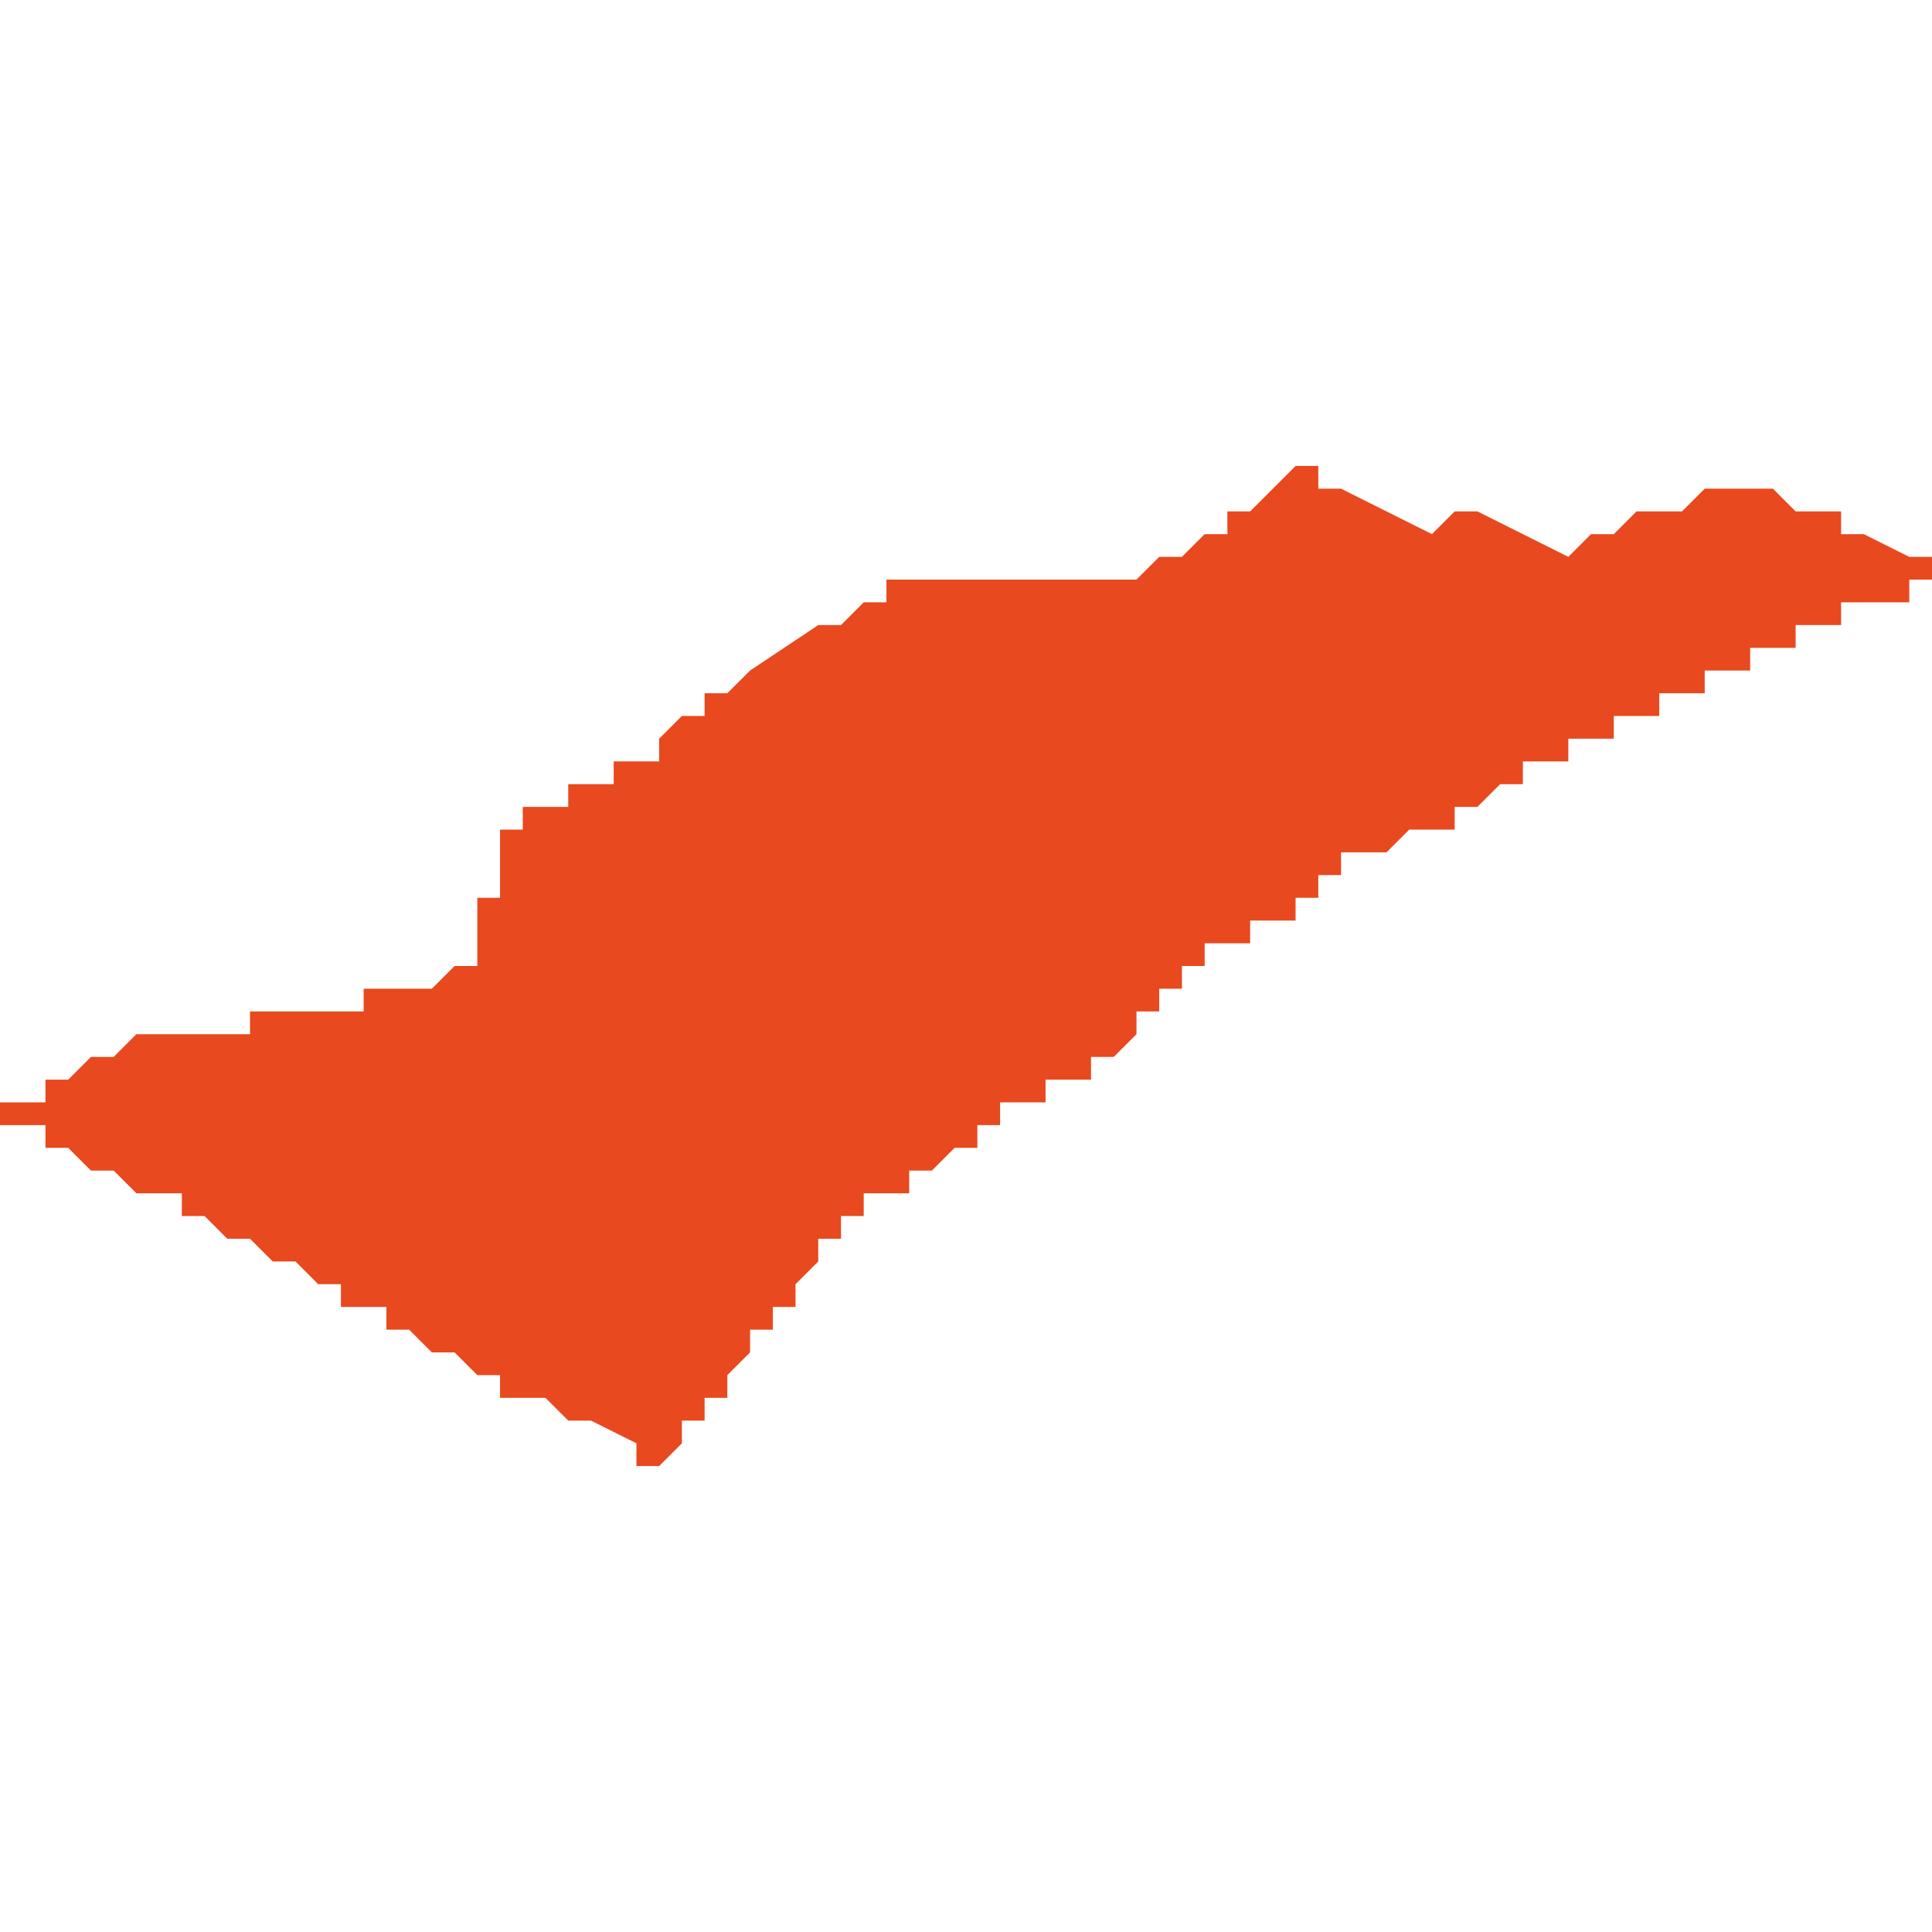 <svg xmlns="http://www.w3.org/2000/svg" xmlns:xlink="http://www.w3.org/1999/xlink" height="300" width="300" viewBox="4.65 -52.002 0.085 0.044"><path d="M 4.679 -51.958 L 4.679 -51.958 4.679 -51.958 4.68 -51.959 4.68 -51.959 4.68 -51.959 4.68 -51.959 4.68 -51.959 4.68 -51.959 4.68 -51.959 4.68 -51.959 4.68 -51.959 4.68 -51.959 4.68 -51.959 4.68 -51.96 4.68 -51.96 4.68 -51.96 4.681 -51.96 4.681 -51.96 4.681 -51.96 4.681 -51.96 4.681 -51.961 4.681 -51.961 4.681 -51.961 4.682 -51.961 4.682 -51.961 4.682 -51.962 4.682 -51.962 4.682 -51.962 4.682 -51.962 4.682 -51.962 4.682 -51.962 4.682 -51.962 4.682 -51.962 4.682 -51.962 4.682 -51.962 4.683 -51.963 4.683 -51.963 4.683 -51.963 4.683 -51.963 4.683 -51.963 4.683 -51.963 4.683 -51.963 4.683 -51.963 4.683 -51.963 4.683 -51.964 4.683 -51.964 4.684 -51.964 4.684 -51.964 4.684 -51.964 4.684 -51.964 4.684 -51.965 4.684 -51.965 4.684 -51.965 4.684 -51.965 4.684 -51.965 4.685 -51.965 4.685 -51.966 4.685 -51.966 4.685 -51.966 4.685 -51.966 4.685 -51.966 4.685 -51.966 4.686 -51.967 4.686 -51.967 4.686 -51.967 4.686 -51.967 4.686 -51.967 4.686 -51.967 4.686 -51.967 4.686 -51.968 4.686 -51.968 4.687 -51.968 4.687 -51.968 4.687 -51.968 4.687 -51.968 4.687 -51.968 4.687 -51.968 4.687 -51.969 4.687 -51.969 4.688 -51.969 4.688 -51.97 4.689 -51.97 4.689 -51.97 4.69 -51.97 4.69 -51.97 4.69 -51.971 4.69 -51.971 4.691 -51.971 4.691 -51.971 4.691 -51.971 4.692 -51.972 4.692 -51.972 4.692 -51.972 4.692 -51.972 4.692 -51.972 4.692 -51.972 4.693 -51.972 4.693 -51.972 4.693 -51.972 4.693 -51.972 4.693 -51.972 4.693 -51.973 4.693 -51.973 4.693 -51.973 4.693 -51.973 4.693 -51.973 4.693 -51.973 4.693 -51.973 4.693 -51.973 4.694 -51.973 4.694 -51.973 4.694 -51.973 4.694 -51.973 4.694 -51.973 4.694 -51.973 4.694 -51.974 4.694 -51.974 4.694 -51.974 4.695 -51.974 4.695 -51.974 4.695 -51.974 4.695 -51.974 4.695 -51.974 4.695 -51.974 4.695 -51.974 4.696 -51.974 4.696 -51.974 4.696 -51.975 4.696 -51.975 4.696 -51.975 4.696 -51.975 4.696 -51.975 4.696 -51.975 4.696 -51.975 4.696 -51.975 4.696 -51.975 4.696 -51.975 4.696 -51.975 4.696 -51.975 4.697 -51.975 4.697 -51.975 4.697 -51.975 4.697 -51.975 4.697 -51.975 4.697 -51.975 4.697 -51.975 4.697 -51.975 4.697 -51.975 4.698 -51.975 4.698 -51.975 4.698 -51.976 4.698 -51.976 4.698 -51.976 4.698 -51.976 4.699 -51.976 4.699 -51.976 4.699 -51.976 4.699 -51.976 4.699 -51.976 4.699 -51.976 4.699 -51.976 4.699 -51.976 4.699 -51.976 4.7 -51.977 4.7 -51.977 4.7 -51.977 4.7 -51.977 4.7 -51.977 4.7 -51.977 4.7 -51.977 4.7 -51.977 4.7 -51.977 4.7 -51.977 4.7 -51.978 4.7 -51.978 4.7 -51.978 4.701 -51.978 4.701 -51.978 4.701 -51.978 4.701 -51.978 4.701 -51.978 4.701 -51.978 4.701 -51.978 4.701 -51.978 4.701 -51.978 4.701 -51.978 4.701 -51.979 4.701 -51.979 4.701 -51.979 4.701 -51.979 4.702 -51.979 4.702 -51.979 4.702 -51.979 4.702 -51.979 4.702 -51.979 4.702 -51.98 4.702 -51.98 4.702 -51.98 4.702 -51.98 4.702 -51.98 4.703 -51.98 4.703 -51.98 4.703 -51.98 4.703 -51.98 4.703 -51.98 4.703 -51.98 4.703 -51.98 4.703 -51.98 4.703 -51.98 4.703 -51.98 4.703 -51.98 4.703 -51.98 4.703 -51.981 4.703 -51.981 4.704 -51.981 4.704 -51.981 4.704 -51.981 4.704 -51.981 4.704 -51.981 4.704 -51.981 4.704 -51.981 4.704 -51.981 4.704 -51.981 4.704 -51.981 4.704 -51.981 4.705 -51.981 4.705 -51.981 4.705 -51.982 4.705 -51.982 4.705 -51.982 4.705 -51.982 4.705 -51.982 4.705 -51.982 4.705 -51.982 4.705 -51.982 4.706 -51.982 4.706 -51.982 4.706 -51.982 4.706 -51.982 4.706 -51.982 4.706 -51.982 4.706 -51.982 4.706 -51.982 4.706 -51.982 4.707 -51.982 4.707 -51.983 4.707 -51.983 4.708 -51.983 4.708 -51.983 4.708 -51.983 4.708 -51.983 4.708 -51.983 4.708 -51.983 4.708 -51.983 4.708 -51.983 4.708 -51.984 4.708 -51.984 4.708 -51.984 4.709 -51.984 4.709 -51.984 4.709 -51.984 4.709 -51.984 4.709 -51.984 4.709 -51.984 4.709 -51.984 4.709 -51.984 4.709 -51.984 4.709 -51.984 4.709 -51.984 4.709 -51.984 4.709 -51.984 4.709 -51.984 4.709 -51.984 4.709 -51.984 4.709 -51.984 4.709 -51.985 4.709 -51.985 4.709 -51.985 4.709 -51.985 4.709 -51.985 4.709 -51.985 4.709 -51.985 4.71 -51.985 4.71 -51.985 4.71 -51.985 4.71 -51.985 4.71 -51.985 4.71 -51.985 4.71 -51.985 4.71 -51.985 4.71 -51.985 4.71 -51.985 4.71 -51.985 4.71 -51.985 4.711 -51.985 4.711 -51.985 4.711 -51.985 4.711 -51.985 4.711 -51.985 4.711 -51.985 4.711 -51.985 4.712 -51.986 4.712 -51.986 4.712 -51.986 4.712 -51.986 4.712 -51.986 4.712 -51.986 4.712 -51.986 4.712 -51.986 4.713 -51.986 4.713 -51.986 4.713 -51.986 4.713 -51.986 4.713 -51.986 4.713 -51.986 4.713 -51.986 4.713 -51.986 4.714 -51.986 4.714 -51.987 4.714 -51.987 4.714 -51.987 4.714 -51.987 4.714 -51.987 4.714 -51.987 4.714 -51.987 4.714 -51.987 4.714 -51.987 4.714 -51.987 4.715 -51.987 4.715 -51.987 4.715 -51.987 4.715 -51.987 4.715 -51.987 4.715 -51.987 4.715 -51.987 4.715 -51.987 4.715 -51.987 4.715 -51.987 4.715 -51.987 4.715 -51.987 4.715 -51.987 4.715 -51.987 4.715 -51.987 4.716 -51.988 4.716 -51.988 4.716 -51.988 4.716 -51.988 4.716 -51.988 4.716 -51.988 4.716 -51.988 4.716 -51.988 4.716 -51.988 4.716 -51.988 4.716 -51.988 4.716 -51.988 4.717 -51.988 4.717 -51.988 4.717 -51.988 4.717 -51.988 4.717 -51.988 4.717 -51.988 4.717 -51.988 4.717 -51.988 4.717 -51.988 4.717 -51.988 4.717 -51.989 4.717 -51.989 4.717 -51.989 4.717 -51.989 4.718 -51.989 4.718 -51.989 4.718 -51.989 4.718 -51.989 4.718 -51.989 4.718 -51.989 4.718 -51.989 4.719 -51.989 4.719 -51.989 4.719 -51.989 4.719 -51.989 4.719 -51.989 4.719 -51.99 4.719 -51.99 4.719 -51.99 4.719 -51.99 4.72 -51.99 4.72 -51.99 4.72 -51.99 4.72 -51.99 4.72 -51.99 4.72 -51.99 4.72 -51.99 4.72 -51.99 4.721 -51.99 4.721 -51.99 4.721 -51.99 4.721 -51.99 4.721 -51.991 4.721 -51.991 4.721 -51.991 4.721 -51.991 4.721 -51.991 4.721 -51.991 4.722 -51.991 4.722 -51.991 4.722 -51.991 4.722 -51.991 4.722 -51.991 4.722 -51.991 4.722 -51.991 4.722 -51.991 4.722 -51.991 4.722 -51.991 4.723 -51.991 4.723 -51.991 4.723 -51.992 4.723 -51.992 4.723 -51.992 4.723 -51.992 4.723 -51.992 4.723 -51.992 4.723 -51.992 4.724 -51.992 4.724 -51.992 4.724 -51.992 4.724 -51.992 4.724 -51.992 4.724 -51.992 4.724 -51.992 4.724 -51.992 4.724 -51.992 4.724 -51.992 4.724 -51.992 4.724 -51.992 4.724 -51.992 4.725 -51.992 4.725 -51.992 4.725 -51.992 4.725 -51.993 4.725 -51.993 4.725 -51.993 4.725 -51.993 4.725 -51.993 4.725 -51.993 4.726 -51.993 4.726 -51.993 4.726 -51.993 4.726 -51.993 4.726 -51.993 4.726 -51.993 4.726 -51.993 4.726 -51.993 4.726 -51.993 4.726 -51.993 4.726 -51.993 4.726 -51.993 4.726 -51.993 4.727 -51.993 4.727 -51.994 4.727 -51.994 4.727 -51.994 4.727 -51.994 4.727 -51.994 4.727 -51.994 4.727 -51.994 4.727 -51.994 4.727 -51.994 4.728 -51.994 4.728 -51.994 4.728 -51.994 4.728 -51.994 4.728 -51.994 4.728 -51.994 4.728 -51.994 4.729 -51.994 4.729 -51.994 4.729 -51.995 4.729 -51.995 4.729 -51.995 4.729 -51.995 4.729 -51.995 4.729 -51.995 4.729 -51.995 4.729 -51.995 4.73 -51.995 4.73 -51.995 4.73 -51.995 4.73 -51.995 4.73 -51.995 4.73 -51.995 4.73 -51.995 4.731 -51.995 4.731 -51.995 4.731 -51.996 4.731 -51.996 4.731 -51.996 4.731 -51.996 4.731 -51.996 4.731 -51.996 4.731 -51.996 4.731 -51.996 4.731 -51.996 4.731 -51.996 4.732 -51.996 4.732 -51.996 4.732 -51.996 4.732 -51.996 4.732 -51.996 4.732 -51.996 4.732 -51.996 4.732 -51.996 4.732 -51.996 4.733 -51.996 4.733 -51.996 4.733 -51.996 4.733 -51.996 4.733 -51.996 4.733 -51.996 4.733 -51.996 4.734 -51.996 4.734 -51.996 4.734 -51.996 4.734 -51.996 4.734 -51.996 4.734 -51.996 4.734 -51.996 4.734 -51.996 4.734 -51.997 4.734 -51.997 4.734 -51.997 4.734 -51.997 4.735 -51.997 4.735 -51.997 4.735 -51.997 4.735 -51.997 4.735 -51.997 4.735 -51.997 4.735 -51.997 4.735 -51.997 4.735 -51.997 4.735 -51.997 4.735 -51.998 4.735 -51.998 4.735 -51.998 4.734 -51.998 4.732 -51.999 4.731 -51.999 4.731 -52 4.73 -52 4.729 -52 4.728 -52.001 4.727 -52.001 4.727 -52.001 4.727 -52.001 4.726 -52.001 4.726 -52.001 4.726 -52.001 4.725 -52.001 4.725 -52.001 4.725 -52.001 4.724 -52 4.724 -52 4.723 -52 4.723 -52 4.722 -52 4.721 -51.999 4.721 -51.999 4.72 -51.999 4.72 -51.999 4.719 -51.998 4.719 -51.998 4.719 -51.998 4.715 -52 4.714 -52 4.714 -52 4.714 -52 4.714 -52 4.713 -51.999 4.709 -52.001 4.709 -52.001 4.709 -52.001 4.708 -52.001 4.708 -52.001 4.708 -52.001 4.708 -52.002 4.708 -52.002 4.708 -52.002 4.708 -52.002 4.707 -52.002 4.707 -52.002 4.706 -52.001 4.705 -52 4.705 -52 4.704 -52 4.704 -52 4.704 -51.999 4.703 -51.999 4.703 -51.999 4.702 -51.998 4.702 -51.998 4.702 -51.998 4.701 -51.998 4.7 -51.997 4.7 -51.997 4.7 -51.997 4.699 -51.997 4.698 -51.997 4.697 -51.997 4.696 -51.997 4.696 -51.997 4.695 -51.997 4.694 -51.997 4.692 -51.997 4.692 -51.997 4.691 -51.997 4.691 -51.997 4.691 -51.997 4.69 -51.997 4.69 -51.997 4.689 -51.997 4.689 -51.996 4.689 -51.996 4.689 -51.996 4.688 -51.996 4.688 -51.996 4.688 -51.996 4.688 -51.996 4.687 -51.995 4.686 -51.995 4.683 -51.993 4.683 -51.993 4.683 -51.993 4.682 -51.992 4.681 -51.992 4.681 -51.991 4.68 -51.991 4.679 -51.99 4.679 -51.989 4.678 -51.989 4.678 -51.989 4.678 -51.989 4.677 -51.989 4.677 -51.989 4.677 -51.988 4.677 -51.988 4.677 -51.988 4.677 -51.988 4.677 -51.988 4.677 -51.988 4.677 -51.988 4.677 -51.988 4.677 -51.988 4.677 -51.988 4.676 -51.988 4.676 -51.988 4.676 -51.988 4.676 -51.988 4.676 -51.988 4.676 -51.988 4.676 -51.988 4.676 -51.988 4.676 -51.988 4.676 -51.988 4.675 -51.988 4.675 -51.987 4.675 -51.987 4.675 -51.987 4.675 -51.987 4.675 -51.987 4.675 -51.987 4.675 -51.987 4.674 -51.987 4.674 -51.987 4.674 -51.987 4.674 -51.987 4.674 -51.987 4.674 -51.987 4.674 -51.987 4.674 -51.987 4.674 -51.987 4.674 -51.987 4.674 -51.987 4.674 -51.987 4.673 -51.987 4.673 -51.986 4.673 -51.986 4.673 -51.986 4.673 -51.986 4.673 -51.986 4.673 -51.986 4.673 -51.986 4.673 -51.986 4.673 -51.986 4.673 -51.986 4.672 -51.986 4.672 -51.986 4.672 -51.986 4.672 -51.986 4.672 -51.985 4.672 -51.985 4.672 -51.985 4.672 -51.985 4.672 -51.985 4.672 -51.985 4.672 -51.985 4.672 -51.985 4.672 -51.985 4.672 -51.985 4.672 -51.985 4.672 -51.985 4.672 -51.984 4.672 -51.984 4.672 -51.983 4.672 -51.983 4.672 -51.983 4.672 -51.983 4.671 -51.983 4.671 -51.983 4.671 -51.983 4.671 -51.982 4.671 -51.982 4.671 -51.982 4.671 -51.982 4.671 -51.982 4.671 -51.982 4.671 -51.981 4.671 -51.981 4.671 -51.981 4.671 -51.98 4.671 -51.98 4.67 -51.98 4.67 -51.98 4.67 -51.98 4.67 -51.98 4.669 -51.979 4.669 -51.979 4.669 -51.979 4.668 -51.979 4.668 -51.979 4.667 -51.979 4.667 -51.979 4.666 -51.979 4.666 -51.978 4.665 -51.978 4.665 -51.978 4.664 -51.978 4.664 -51.978 4.664 -51.978 4.663 -51.978 4.663 -51.978 4.662 -51.978 4.662 -51.978 4.661 -51.978 4.661 -51.977 4.66 -51.977 4.659 -51.977 4.659 -51.977 4.658 -51.977 4.658 -51.977 4.658 -51.977 4.658 -51.977 4.657 -51.977 4.657 -51.977 4.656 -51.977 4.656 -51.977 4.656 -51.977 4.655 -51.976 4.655 -51.976 4.655 -51.976 4.654 -51.976 4.654 -51.976 4.654 -51.976 4.653 -51.975 4.653 -51.975 4.652 -51.975 4.652 -51.974 4.652 -51.974 4.651 -51.974 4.651 -51.974 4.651 -51.974 4.651 -51.974 4.65 -51.974 4.65 -51.973 4.65 -51.973 4.65 -51.973 4.65 -51.973 4.651 -51.973 4.651 -51.973 4.651 -51.973 4.652 -51.973 4.652 -51.972 4.652 -51.972 4.652 -51.972 4.653 -51.972 4.653 -51.972 4.653 -51.972 4.653 -51.972 4.653 -51.972 4.653 -51.972 4.654 -51.971 4.654 -51.971 4.654 -51.971 4.655 -51.971 4.655 -51.971 4.655 -51.971 4.656 -51.97 4.656 -51.97 4.657 -51.97 4.658 -51.97 4.658 -51.969 4.659 -51.969 4.659 -51.969 4.659 -51.969 4.659 -51.969 4.66 -51.968 4.66 -51.968 4.66 -51.968 4.661 -51.968 4.662 -51.967 4.662 -51.967 4.663 -51.967 4.663 -51.967 4.664 -51.966 4.664 -51.966 4.664 -51.966 4.665 -51.966 4.665 -51.966 4.665 -51.965 4.665 -51.965 4.665 -51.965 4.665 -51.965 4.666 -51.965 4.666 -51.965 4.666 -51.965 4.667 -51.965 4.667 -51.964 4.667 -51.964 4.668 -51.964 4.668 -51.964 4.669 -51.963 4.669 -51.963 4.669 -51.963 4.67 -51.963 4.67 -51.963 4.671 -51.962 4.671 -51.962 4.671 -51.962 4.672 -51.962 4.672 -51.962 4.672 -51.961 4.673 -51.961 4.673 -51.961 4.673 -51.961 4.673 -51.961 4.673 -51.961 4.674 -51.961 4.674 -51.961 4.674 -51.961 4.675 -51.96 4.676 -51.96 4.676 -51.96 4.678 -51.959 4.678 -51.958 4.679 -51.958 4.679 -51.958 4.679 -51.958 4.679 -51.958 4.679 -51.958 4.679 -51.958 4.679 -51.958 4.679 -51.958 4.679 -51.958 Z" fill="#e8491e" /></svg>
